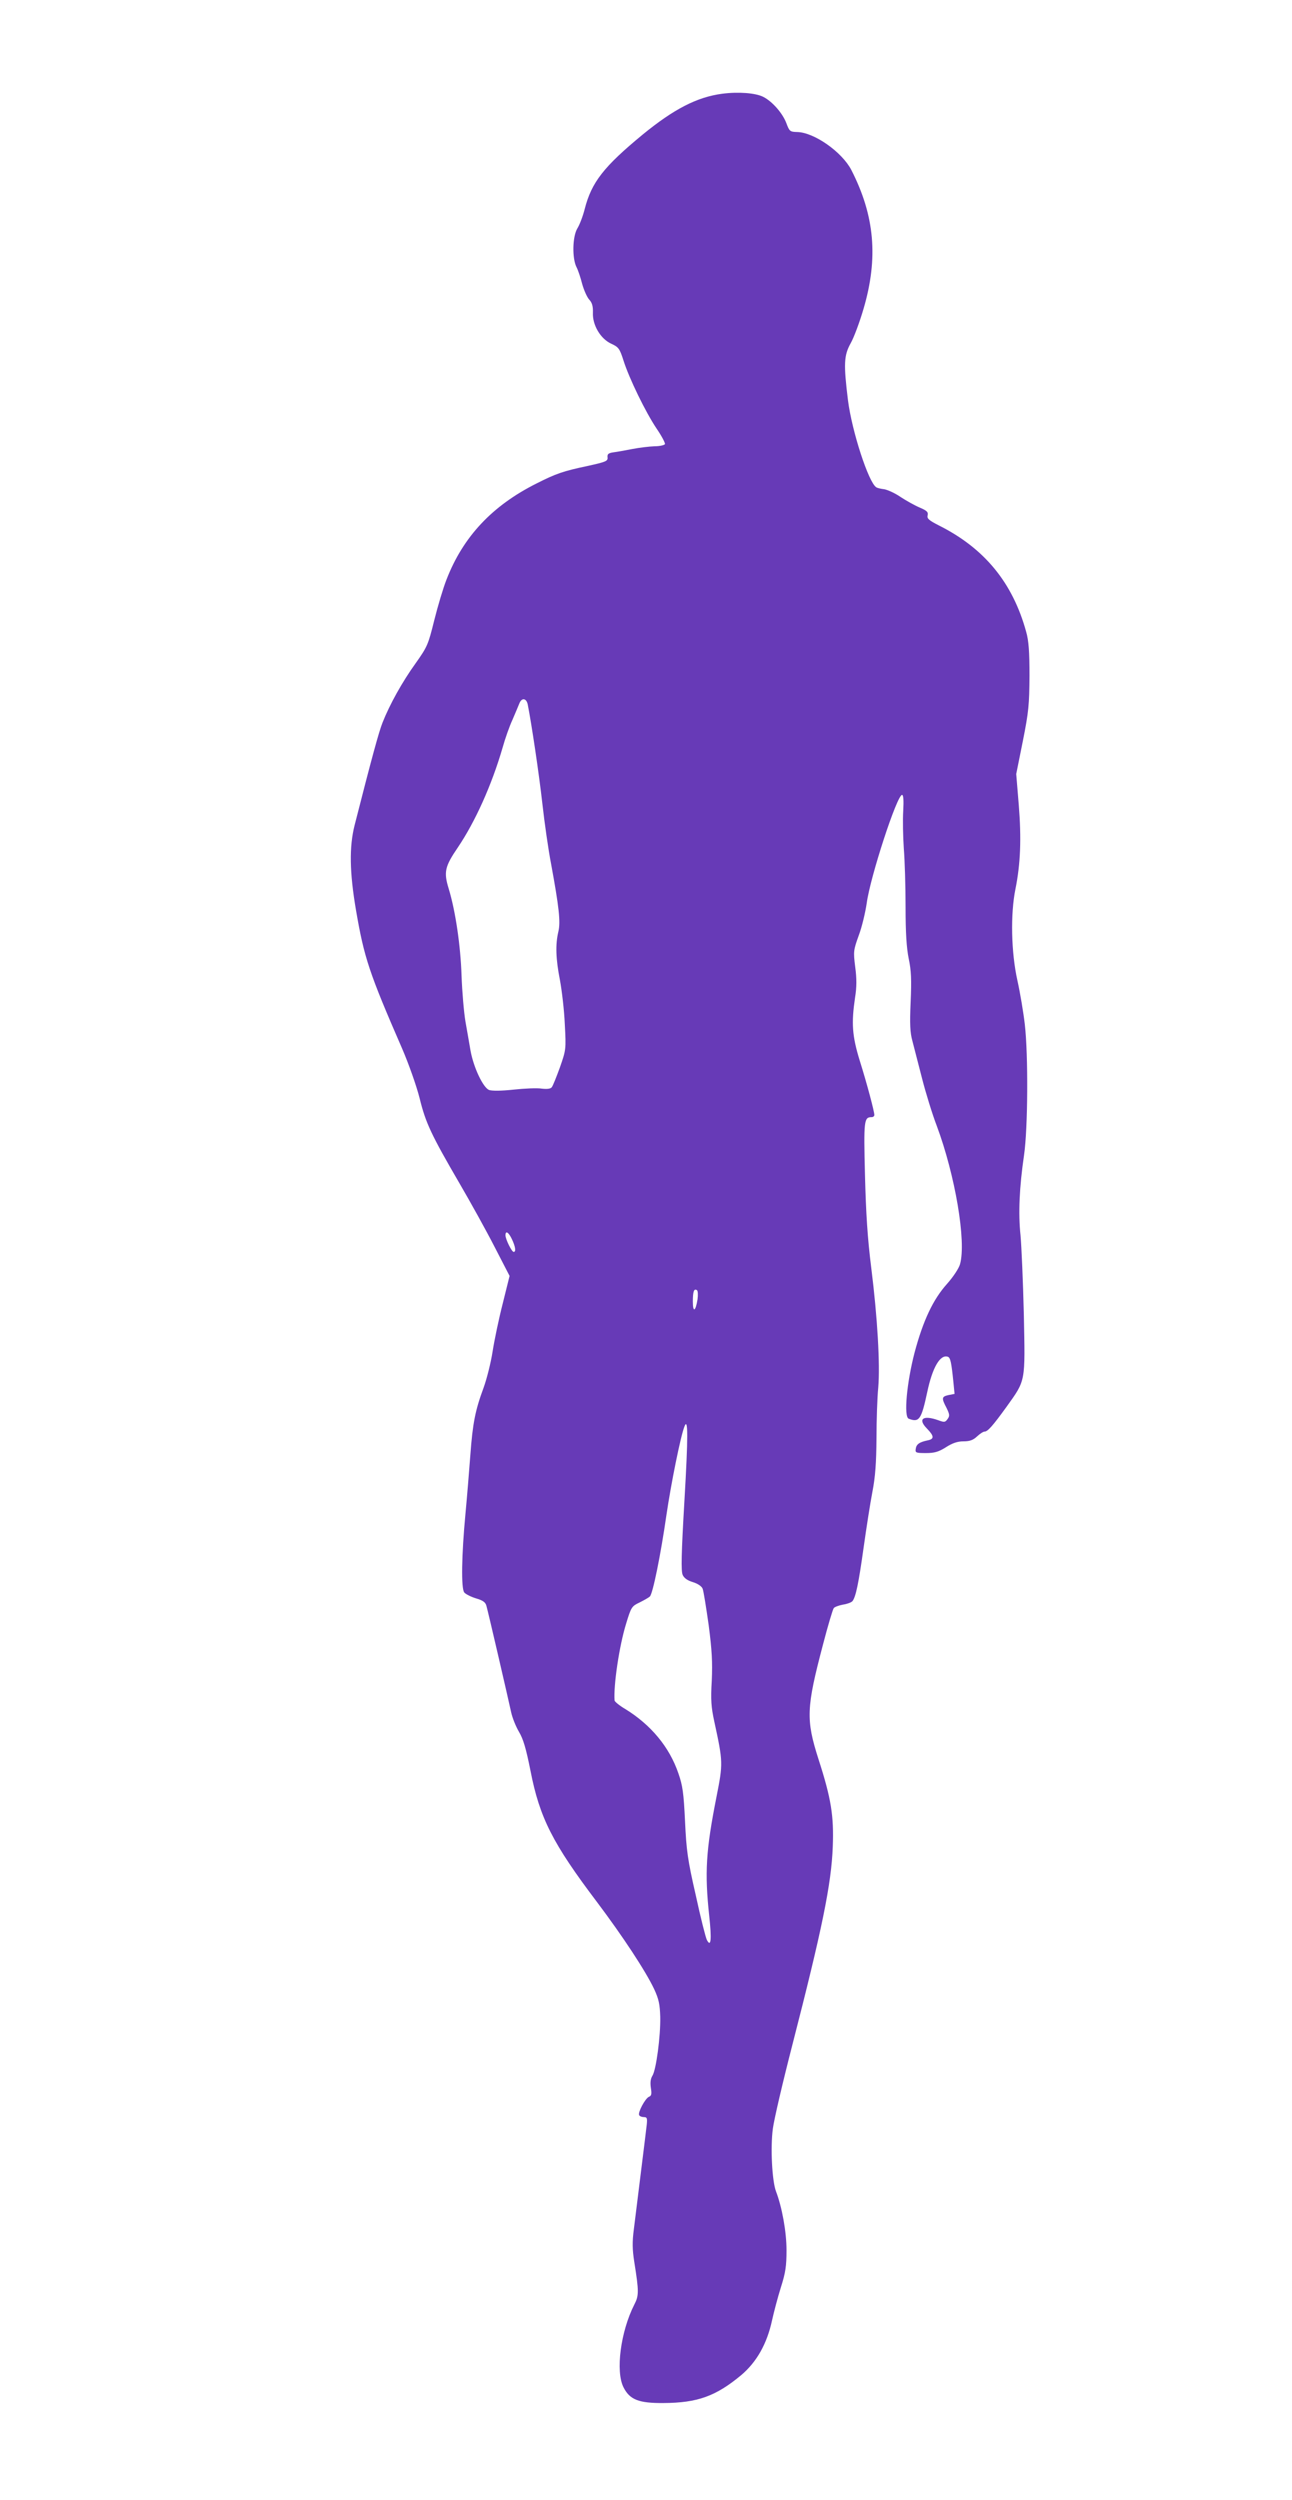 <?xml version="1.0" standalone="no"?>
<!DOCTYPE svg PUBLIC "-//W3C//DTD SVG 20010904//EN"
 "http://www.w3.org/TR/2001/REC-SVG-20010904/DTD/svg10.dtd">
<svg version="1.0" xmlns="http://www.w3.org/2000/svg"
 width="662pt" height="1280pt" viewBox="0 0 662 1280"
 preserveAspectRatio="xMidYMid meet">
<g transform="translate(0,1280) scale(0.1,-0.1)"
fill="#673ab7" stroke="none">
<path d="M3700 12320 c-128 -17 -247 -78 -407 -209 -199 -164 -262 -244 -297
-381 -9 -36 -26 -81 -38 -100 -25 -42 -27 -153 -4 -198 8 -15 21 -54 29 -86 9
-32 25 -68 36 -80 15 -16 20 -34 19 -67 -3 -63 39 -134 94 -159 37 -17 43 -24
63 -87 29 -91 112 -262 169 -347 26 -38 45 -74 43 -80 -2 -5 -26 -11 -53 -11
-27 -1 -78 -7 -114 -14 -36 -7 -80 -15 -97 -17 -26 -4 -32 -9 -30 -26 2 -19
-8 -23 -103 -44 -124 -26 -161 -39 -260 -89 -228 -114 -377 -273 -462 -492
-17 -43 -45 -137 -63 -209 -31 -125 -35 -135 -96 -221 -67 -93 -132 -209 -169
-303 -19 -48 -54 -176 -143 -525 -28 -111 -26 -241 7 -435 42 -244 67 -320
236 -708 35 -81 74 -192 90 -255 31 -127 60 -188 205 -437 56 -96 137 -242
179 -324 l77 -149 -35 -141 c-20 -78 -43 -188 -52 -246 -9 -58 -30 -141 -46
-185 -43 -116 -56 -182 -68 -345 -6 -80 -17 -215 -25 -300 -20 -212 -23 -384
-6 -404 8 -9 34 -22 60 -30 34 -10 48 -19 53 -37 10 -35 114 -485 127 -546 6
-28 24 -73 40 -100 22 -37 36 -84 59 -199 47 -242 114 -373 341 -673 133 -177
249 -353 293 -446 24 -52 29 -78 31 -142 2 -99 -21 -271 -40 -301 -10 -16 -12
-36 -8 -63 5 -31 3 -40 -10 -45 -19 -8 -58 -81 -50 -94 3 -6 14 -10 25 -10 15
0 17 -6 14 -37 -4 -38 -46 -372 -66 -535 -9 -68 -8 -106 2 -170 24 -151 24
-172 0 -218 -70 -138 -97 -342 -55 -424 32 -63 78 -81 205 -80 174 1 268 35
398 143 79 67 132 160 158 281 9 41 29 117 45 168 24 75 29 110 29 190 0 95
-23 221 -54 302 -20 53 -29 224 -16 321 6 46 51 239 100 429 152 591 200 823
207 1015 6 157 -8 246 -73 447 -65 204 -63 262 23 588 25 96 50 180 55 186 4
6 26 14 47 18 21 3 43 11 49 18 17 22 31 88 57 274 14 100 34 228 45 285 15
77 20 149 21 274 0 93 4 211 9 260 10 118 -4 361 -36 615 -19 150 -27 278 -32
474 -7 280 -5 296 34 296 8 0 14 5 14 11 0 18 -37 158 -75 279 -39 127 -43
191 -24 321 9 55 9 98 1 158 -10 79 -9 86 18 161 16 42 34 118 41 166 18 134
155 554 181 554 7 0 9 -28 6 -82 -3 -46 -1 -132 3 -193 5 -60 9 -195 9 -298 0
-135 5 -210 16 -265 13 -61 15 -108 10 -222 -5 -113 -3 -157 9 -200 8 -30 30
-116 49 -190 19 -75 53 -185 76 -245 94 -252 152 -592 119 -708 -6 -21 -34
-64 -66 -100 -72 -80 -123 -188 -167 -353 -40 -154 -56 -328 -30 -338 54 -21
65 -4 95 136 27 128 67 195 106 181 13 -5 18 -30 28 -129 l6 -61 -31 -6 c-35
-8 -37 -15 -10 -66 16 -33 17 -41 5 -57 -12 -17 -17 -17 -47 -6 -78 28 -107 7
-59 -42 38 -39 39 -54 4 -61 -43 -9 -58 -20 -61 -44 -3 -19 1 -21 52 -21 44 0
65 6 103 30 33 21 59 30 89 30 32 0 50 6 70 25 15 14 32 25 39 25 16 0 43 31
111 125 101 141 97 124 90 475 -4 168 -12 350 -17 405 -12 112 -6 246 18 410
20 137 22 513 4 670 -7 61 -24 162 -38 225 -32 144 -36 340 -10 468 26 129 31
258 17 431 l-13 158 34 169 c30 150 33 187 34 334 0 123 -4 180 -17 225 -69
251 -213 427 -446 544 -53 27 -63 36 -59 52 4 17 -3 24 -40 40 -24 10 -69 35
-98 54 -29 20 -67 37 -84 40 -17 2 -35 6 -41 10 -40 25 -125 288 -145 445 -23
187 -21 230 14 293 16 28 46 108 66 177 76 259 57 476 -63 710 -48 92 -190
192 -277 194 -37 1 -40 3 -56 46 -19 50 -71 110 -118 134 -39 20 -127 27 -211
16z m-996 -3127 c20 -101 58 -356 75 -508 11 -99 31 -238 45 -310 40 -218 49
-295 37 -345 -16 -67 -13 -141 8 -248 10 -54 22 -155 25 -227 7 -128 6 -131
-25 -220 -18 -49 -36 -95 -42 -102 -6 -8 -24 -10 -51 -7 -23 4 -88 1 -144 -5
-64 -7 -110 -7 -126 -2 -31 13 -79 114 -95 201 -6 36 -18 103 -26 149 -8 47
-17 152 -20 234 -5 155 -31 332 -66 447 -26 85 -20 113 47 211 89 132 173 318
229 510 13 47 36 112 51 144 14 33 30 70 35 83 12 31 36 28 43 -5z m-81 -2738
c18 -38 22 -65 9 -65 -10 0 -42 65 -42 85 0 26 16 16 33 -20z m951 -308 c-10
-63 -24 -69 -24 -11 0 52 6 68 21 58 5 -3 6 -24 3 -47z m-67 -1029 c-16 -273
-18 -363 -9 -382 7 -16 25 -29 53 -37 25 -8 44 -21 49 -33 5 -12 18 -95 31
-186 17 -130 20 -190 16 -285 -6 -99 -3 -136 13 -210 45 -207 45 -214 11 -386
-54 -273 -61 -387 -37 -609 13 -121 9 -163 -12 -123 -6 11 -32 113 -57 229
-42 183 -48 230 -55 379 -7 145 -12 182 -34 245 -46 135 -141 249 -273 330
-29 17 -53 37 -54 43 -6 78 24 280 59 393 26 86 29 90 69 109 24 12 47 25 53
31 15 15 55 210 85 419 23 156 72 401 92 451 19 50 19 -53 0 -378z"/>
</g>
</svg>
